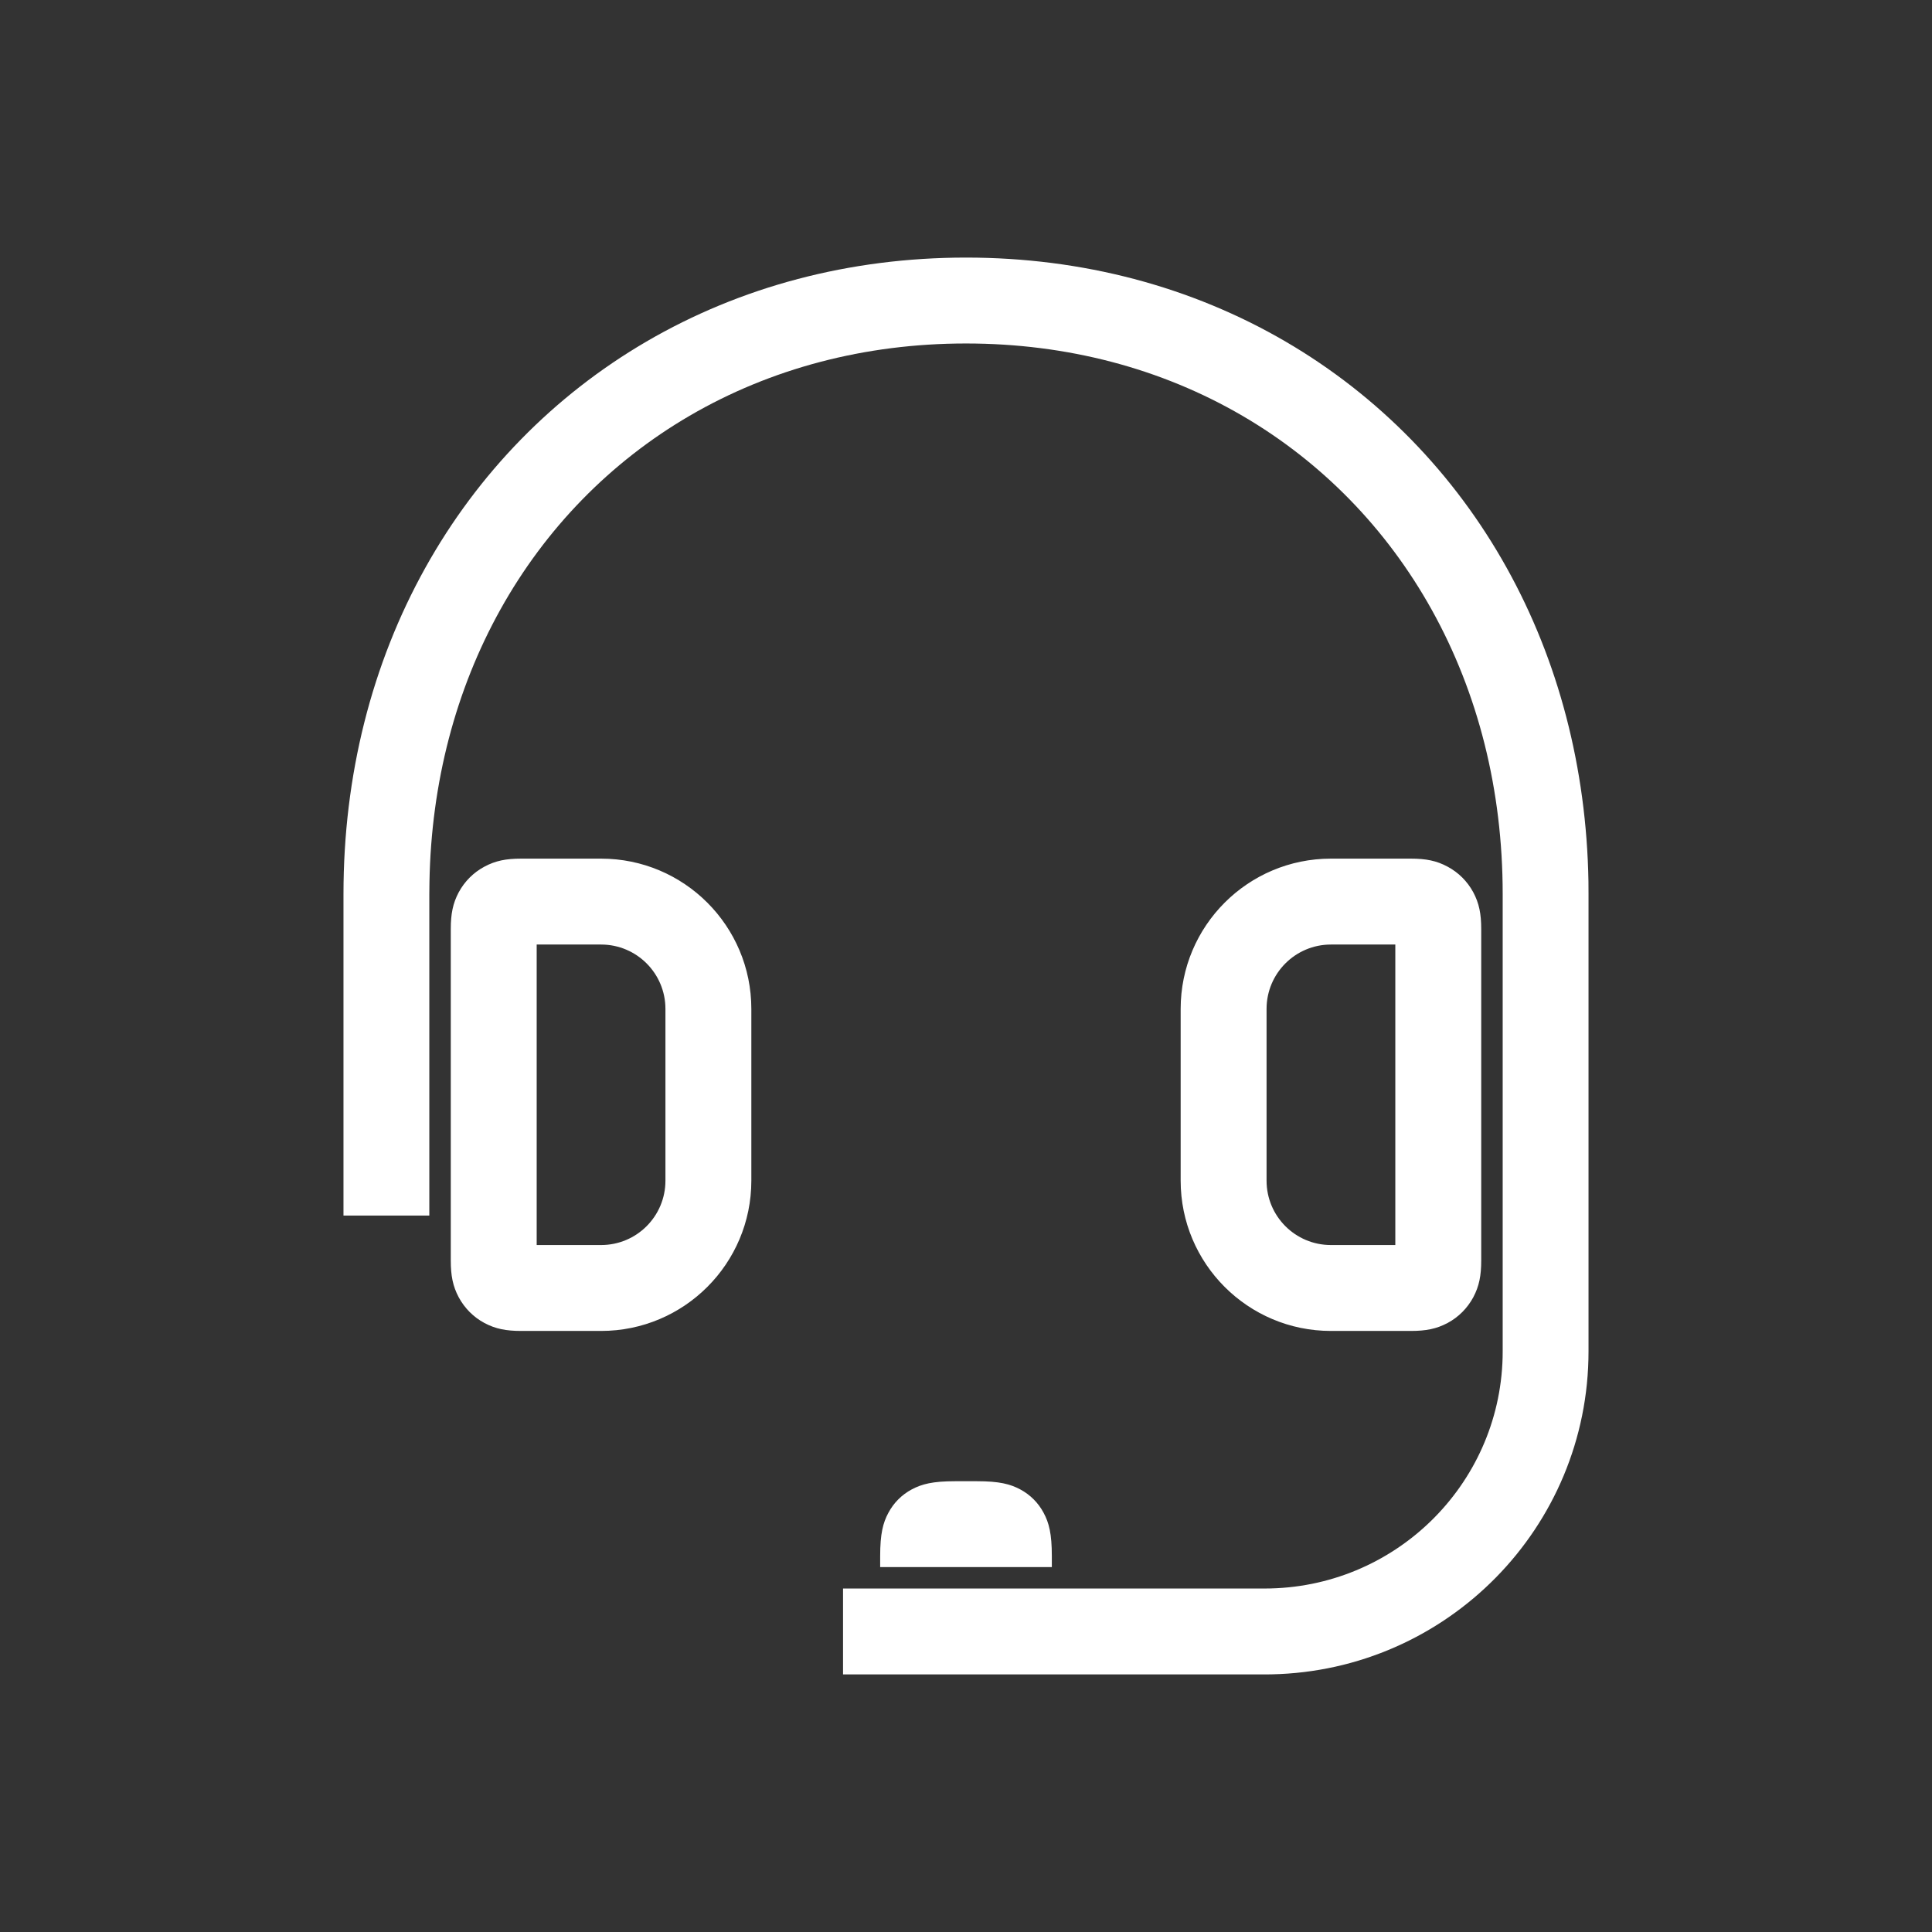 <?xml version="1.0" encoding="UTF-8"?>
<svg width="28px" height="28px" fill="#ffffff" viewBox="0 0 28 28" version="1.1" xmlns="http://www.w3.org/2000/svg" xmlns:xlink="http://www.w3.org/1999/xlink">
    <rect x="0" y="0" width="28" height="28" fill="#333333" stroke="none"/>
    <!-- Generator: Sketch 63 (92445) - https://sketch.com -->
    <desc>Created with Sketch.</desc>
    <g id="✅-首页设计稿" stroke="none" stroke-width="1">
        <g id="首屏" transform="translate(-1660, -717)" fill-rule="nonzero">
            <g id="编组-21备份-3" transform="translate(1640, 707)">
                <g id="02-服务-icons/在线客服-+-02-服务-icons/在线客服备份-+-矩形-+-在线客服-+-路径-2-+-路径-2备份-+-路径-2备份-2-蒙版">
                    <g id="编组-27" transform="translate(20, 10)">
                        <g id="02-服务-icons/在线客服">
                            <path d="M14,3.733 C15.685,3.733 17.267,4.154 18.633,4.951 C19.974,5.734 21.074,6.86 21.837,8.231 C22.585,9.575 22.992,11.123 23.021,12.772 L23.022,12.956 L23.022,19.584 C23.022,22.138 20.973,24.214 18.425,24.266 L18.327,24.267 L12.218,24.267 L12.218,23.022 L18.327,23.022 C20.203,23.022 21.729,21.531 21.777,19.674 L21.778,19.584 L21.778,12.956 C21.778,11.448 21.421,10.043 20.749,8.836 C20.094,7.659 19.154,6.696 18.006,6.026 C16.831,5.341 15.466,4.978 14,4.978 C12.534,4.978 11.169,5.341 9.994,6.026 C8.846,6.696 7.906,7.659 7.251,8.836 C6.605,9.997 6.25,11.34 6.224,12.782 L6.222,12.956 L6.222,17.617 L4.978,17.617 L4.978,12.956 C4.978,11.238 5.387,9.625 6.163,8.231 C6.926,6.86 8.026,5.734 9.367,4.951 C10.733,4.154 12.315,3.733 14,3.733 Z M14.159,21.467 C14.483,21.467 14.641,21.508 14.787,21.586 C14.932,21.664 15.047,21.779 15.125,21.925 C15.203,22.07 15.244,22.228 15.244,22.552 L15.244,22.711 L12.756,22.711 L12.756,22.552 C12.756,22.228 12.797,22.07 12.875,21.925 C12.953,21.779 13.068,21.664 13.213,21.586 C13.359,21.508 13.517,21.467 13.841,21.467 L14.159,21.467 Z M8.711,12.444 C9.914,12.444 10.889,13.419 10.889,14.622 L10.889,17.111 C10.889,18.314 9.914,19.289 8.711,19.289 L7.554,19.289 C7.334,19.289 7.181,19.259 7.021,19.174 C6.862,19.089 6.734,18.96 6.648,18.801 C6.563,18.641 6.533,18.488 6.533,18.268 L6.533,13.465 C6.533,13.245 6.563,13.092 6.648,12.932 C6.734,12.773 6.862,12.645 7.021,12.56 C7.181,12.474 7.334,12.444 7.554,12.444 L8.711,12.444 Z M20.446,12.444 C20.666,12.444 20.819,12.474 20.979,12.56 C21.138,12.645 21.266,12.773 21.352,12.932 C21.437,13.092 21.467,13.245 21.467,13.465 L21.467,13.465 L21.467,18.268 C21.467,18.488 21.437,18.641 21.352,18.801 C21.266,18.96 21.138,19.089 20.979,19.174 C20.819,19.259 20.666,19.289 20.446,19.289 L20.446,19.289 L19.289,19.289 C18.086,19.289 17.111,18.314 17.111,17.111 L17.111,17.111 L17.111,14.622 C17.111,13.419 18.086,12.444 19.289,12.444 L19.289,12.444 Z M8.711,13.689 L7.778,13.689 L7.778,18.044 L8.711,18.044 C9.227,18.044 9.644,17.627 9.644,17.111 L9.644,14.622 C9.644,14.107 9.227,13.689 8.711,13.689 Z M20.222,13.689 L19.289,13.689 C18.773,13.689 18.356,14.107 18.356,14.622 L18.356,14.622 L18.356,17.111 C18.356,17.627 18.773,18.044 19.289,18.044 L19.289,18.044 L20.222,18.044 L20.222,13.689 Z" id="形状结合"></path>
                        </g>
                    </g>
                </g>
            </g>
        </g>
    </g>
</svg>